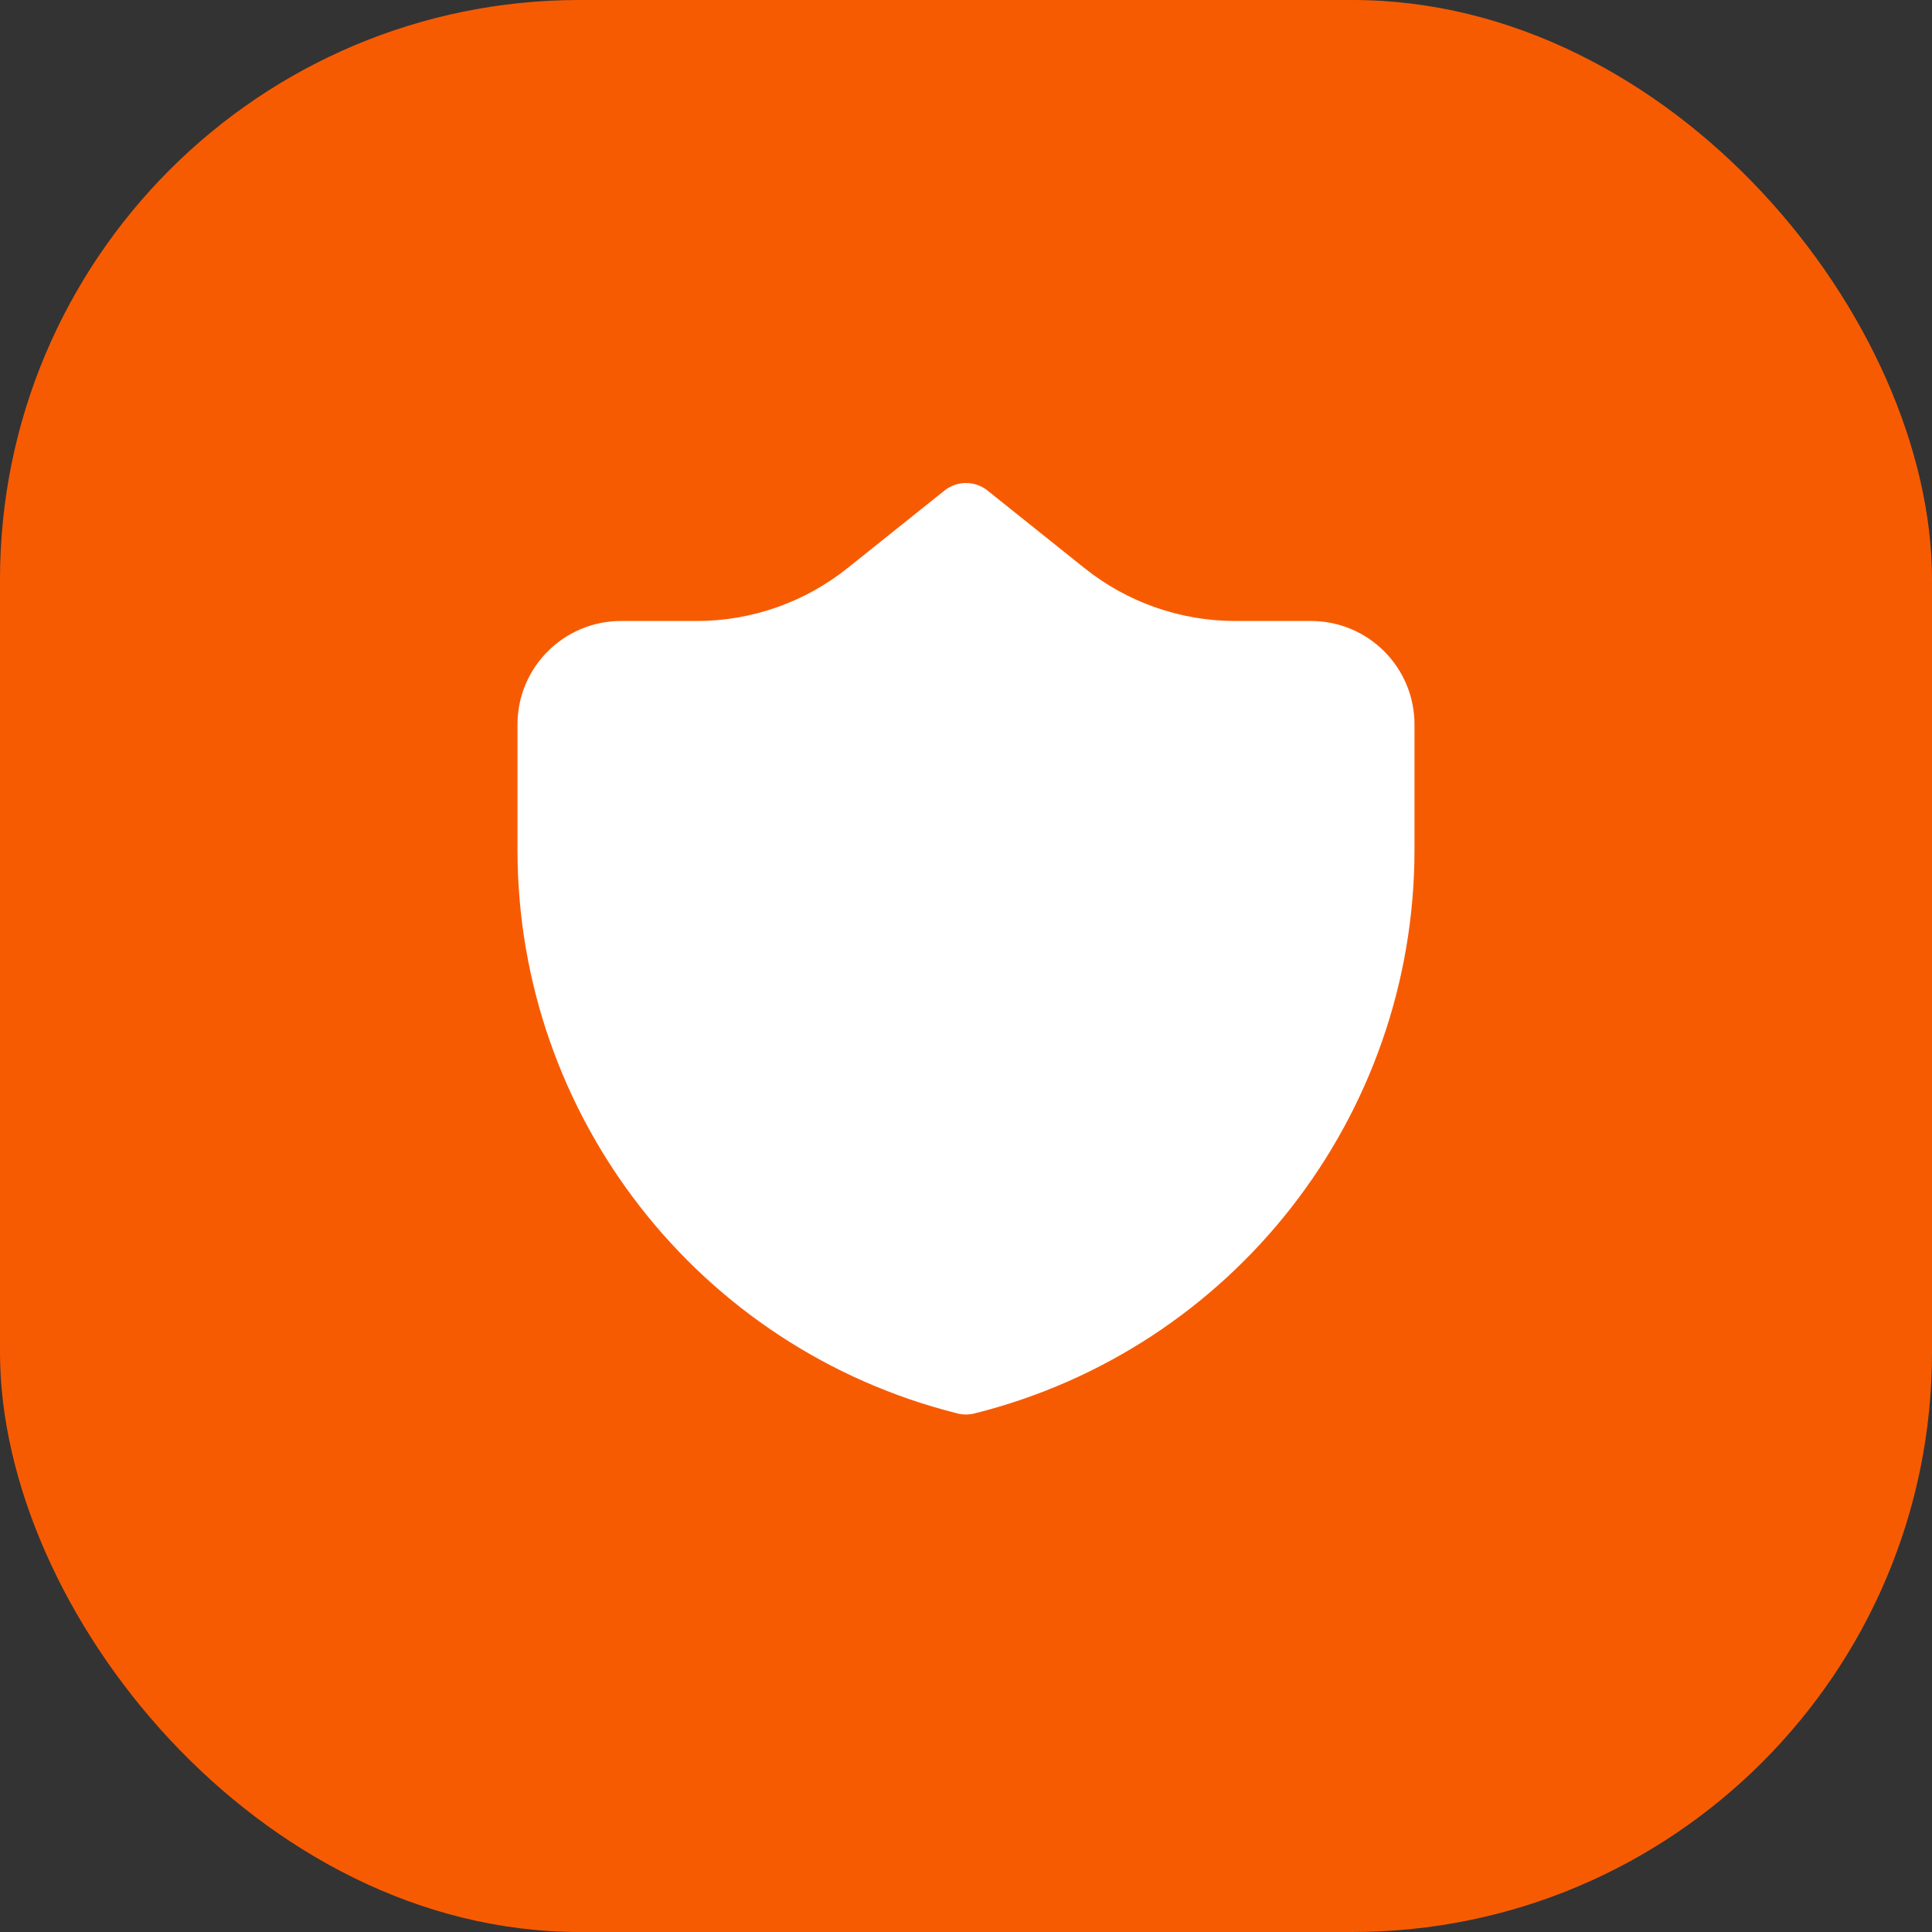 <svg xmlns:xlink="http://www.w3.org/1999/xlink" width="80" height="80" viewBox="0 0 80 80" fill="none" xmlns="http://www.w3.org/2000/svg">
<rect x="0" y="0" width="80" height="80" fill="#333333" stroke="none"/>
<rect width="80" height="80" rx="24" fill="#F75B02"></rect>
<path d="M40.892 20.313C40.371 19.896 39.629 19.896 39.108 20.313L35.095 23.523C33.322 24.942 31.119 25.714 28.848 25.714H25.714C23.347 25.714 21.428 27.633 21.428 30V35.187C21.428 46.218 28.93 55.835 39.626 58.522C39.854 58.584 40.101 58.59 40.346 58.529C51.057 55.851 58.571 46.227 58.571 35.187V30C58.571 27.633 56.653 25.714 54.286 25.714H51.152C48.881 25.714 46.678 24.942 44.905 23.523L40.892 20.313Z" fill="#FFFFFF"></path>
</svg>
